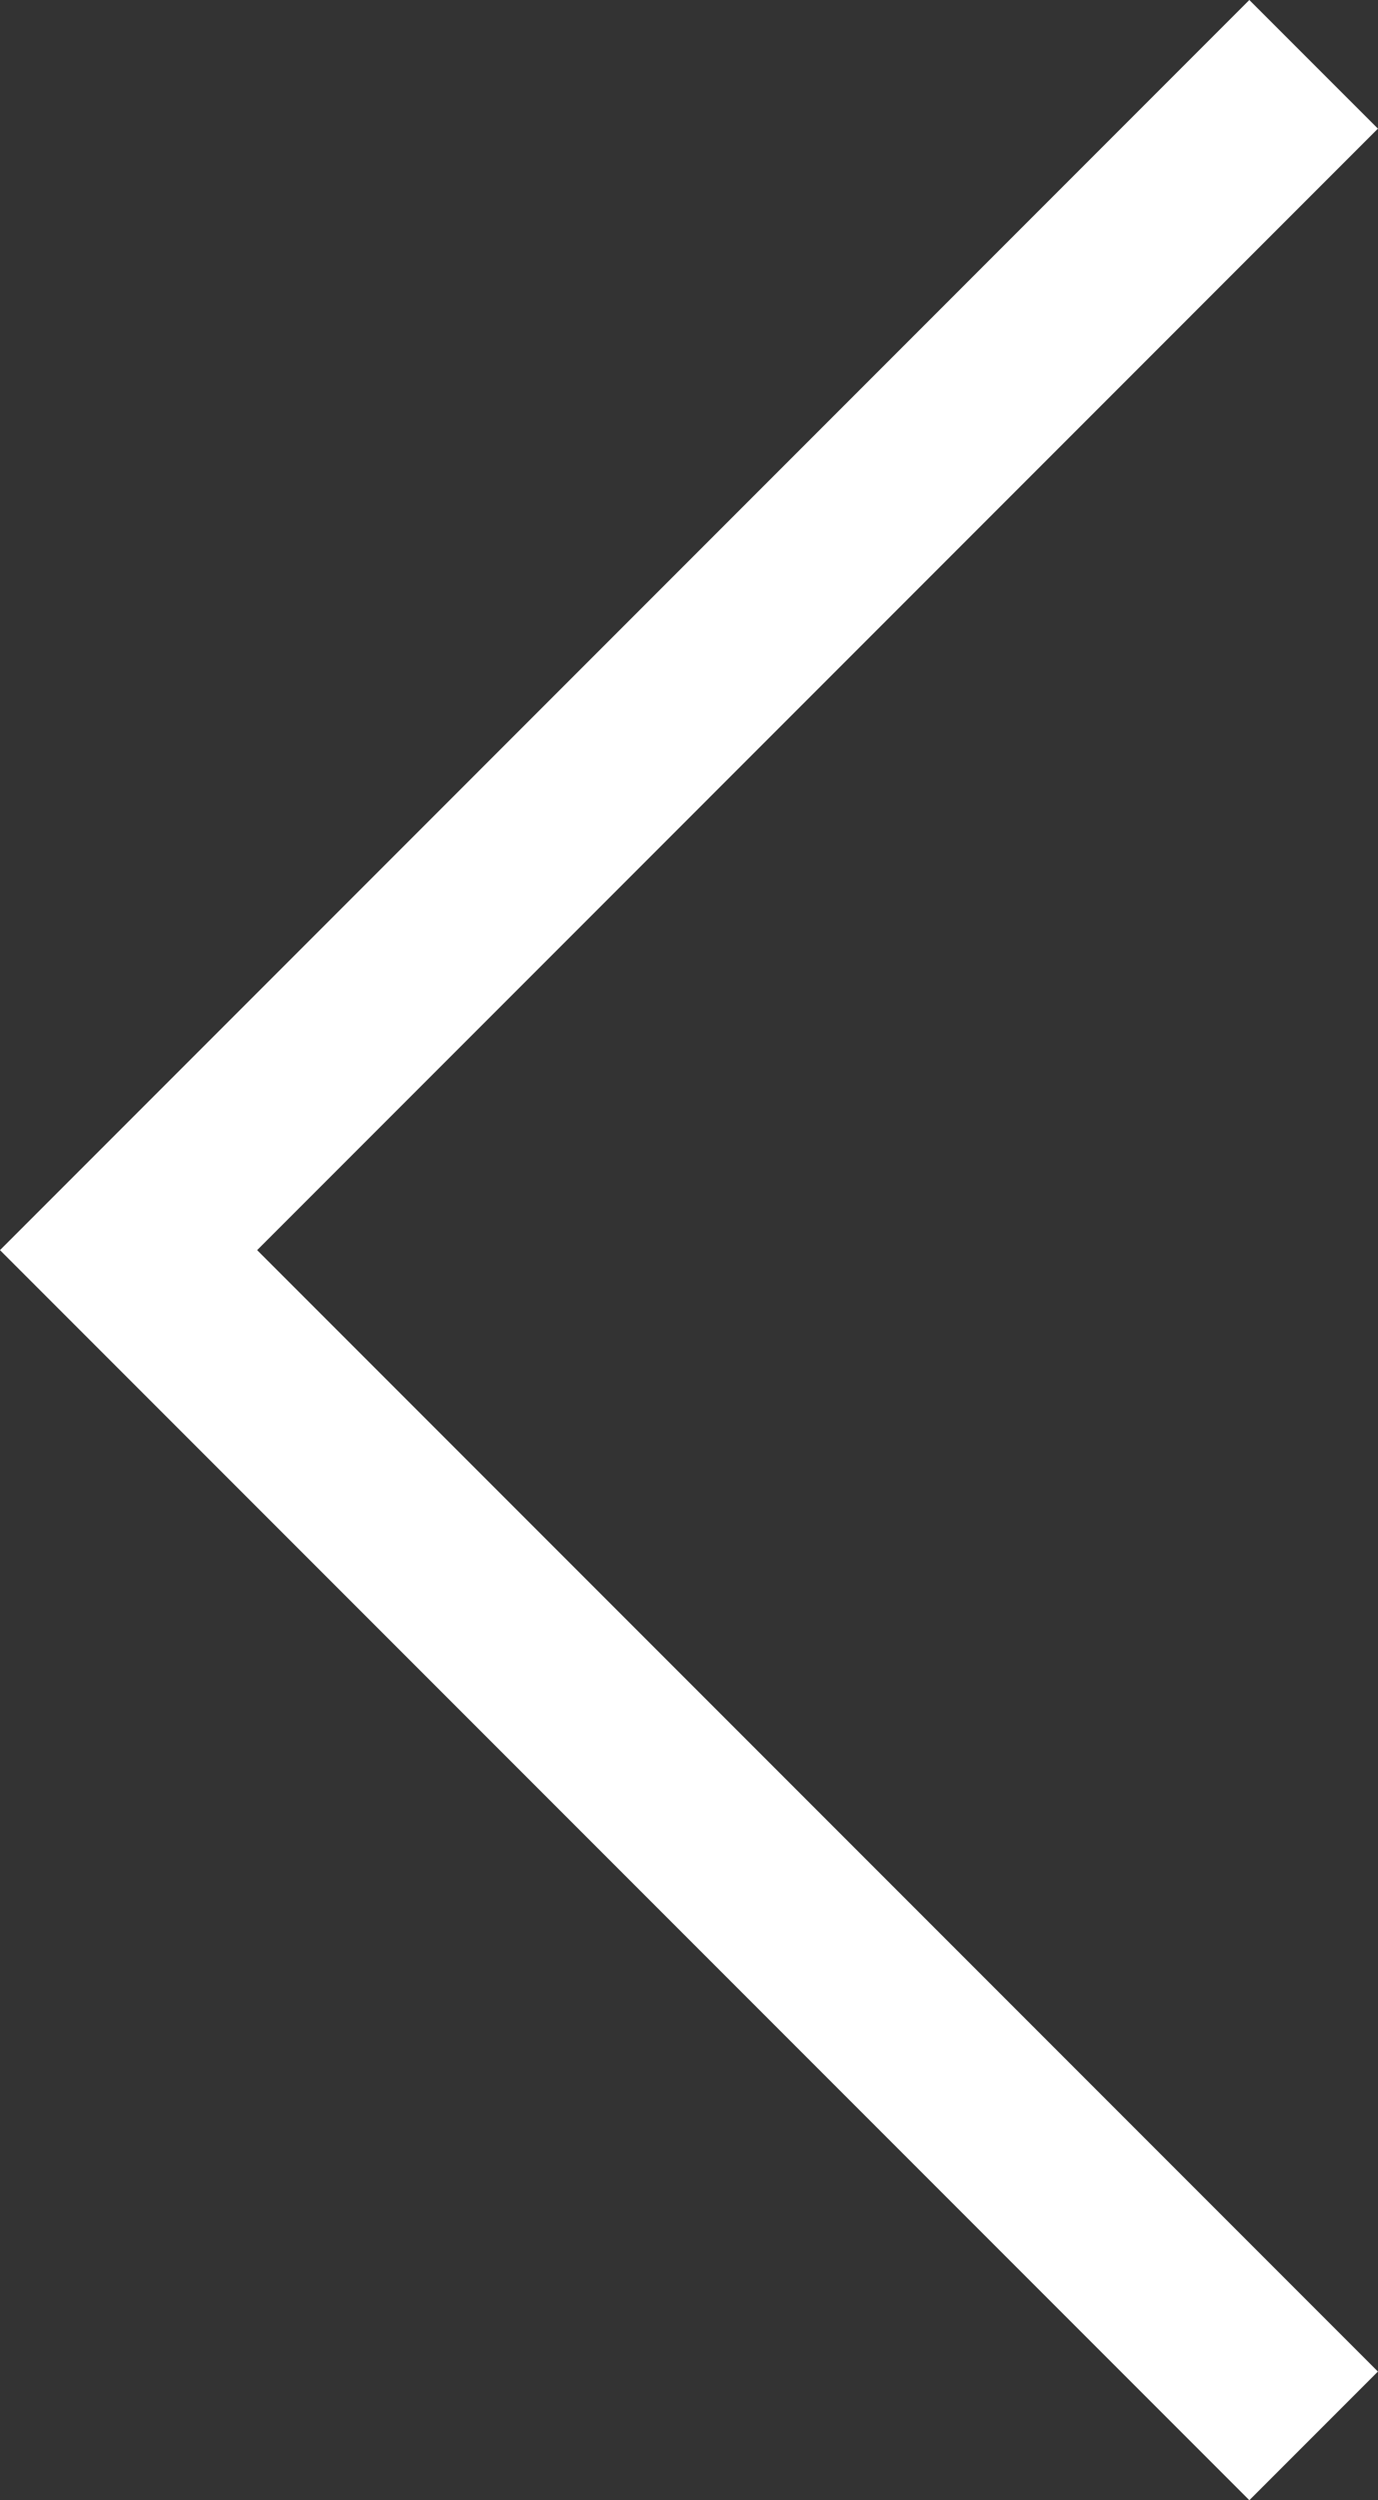 <svg xmlns="http://www.w3.org/2000/svg" width="15.156" height="27.483" viewBox="0 0 15.156 27.483">
  <rect x="0" y="0" width="15.156" height="27.483" fill="#333333" stroke="none"/>
  <g id="Group_1589" data-name="Group 1589" transform="translate(-740.999 -4904.809)">
    <path id="Path_5262" data-name="Path 5262" d="M0,0,13.034,13.034,0,26.069" transform="translate(755.447 4931.585) rotate(180)" fill="none" stroke="#fff" stroke-width="2"/>
  </g>
</svg>
